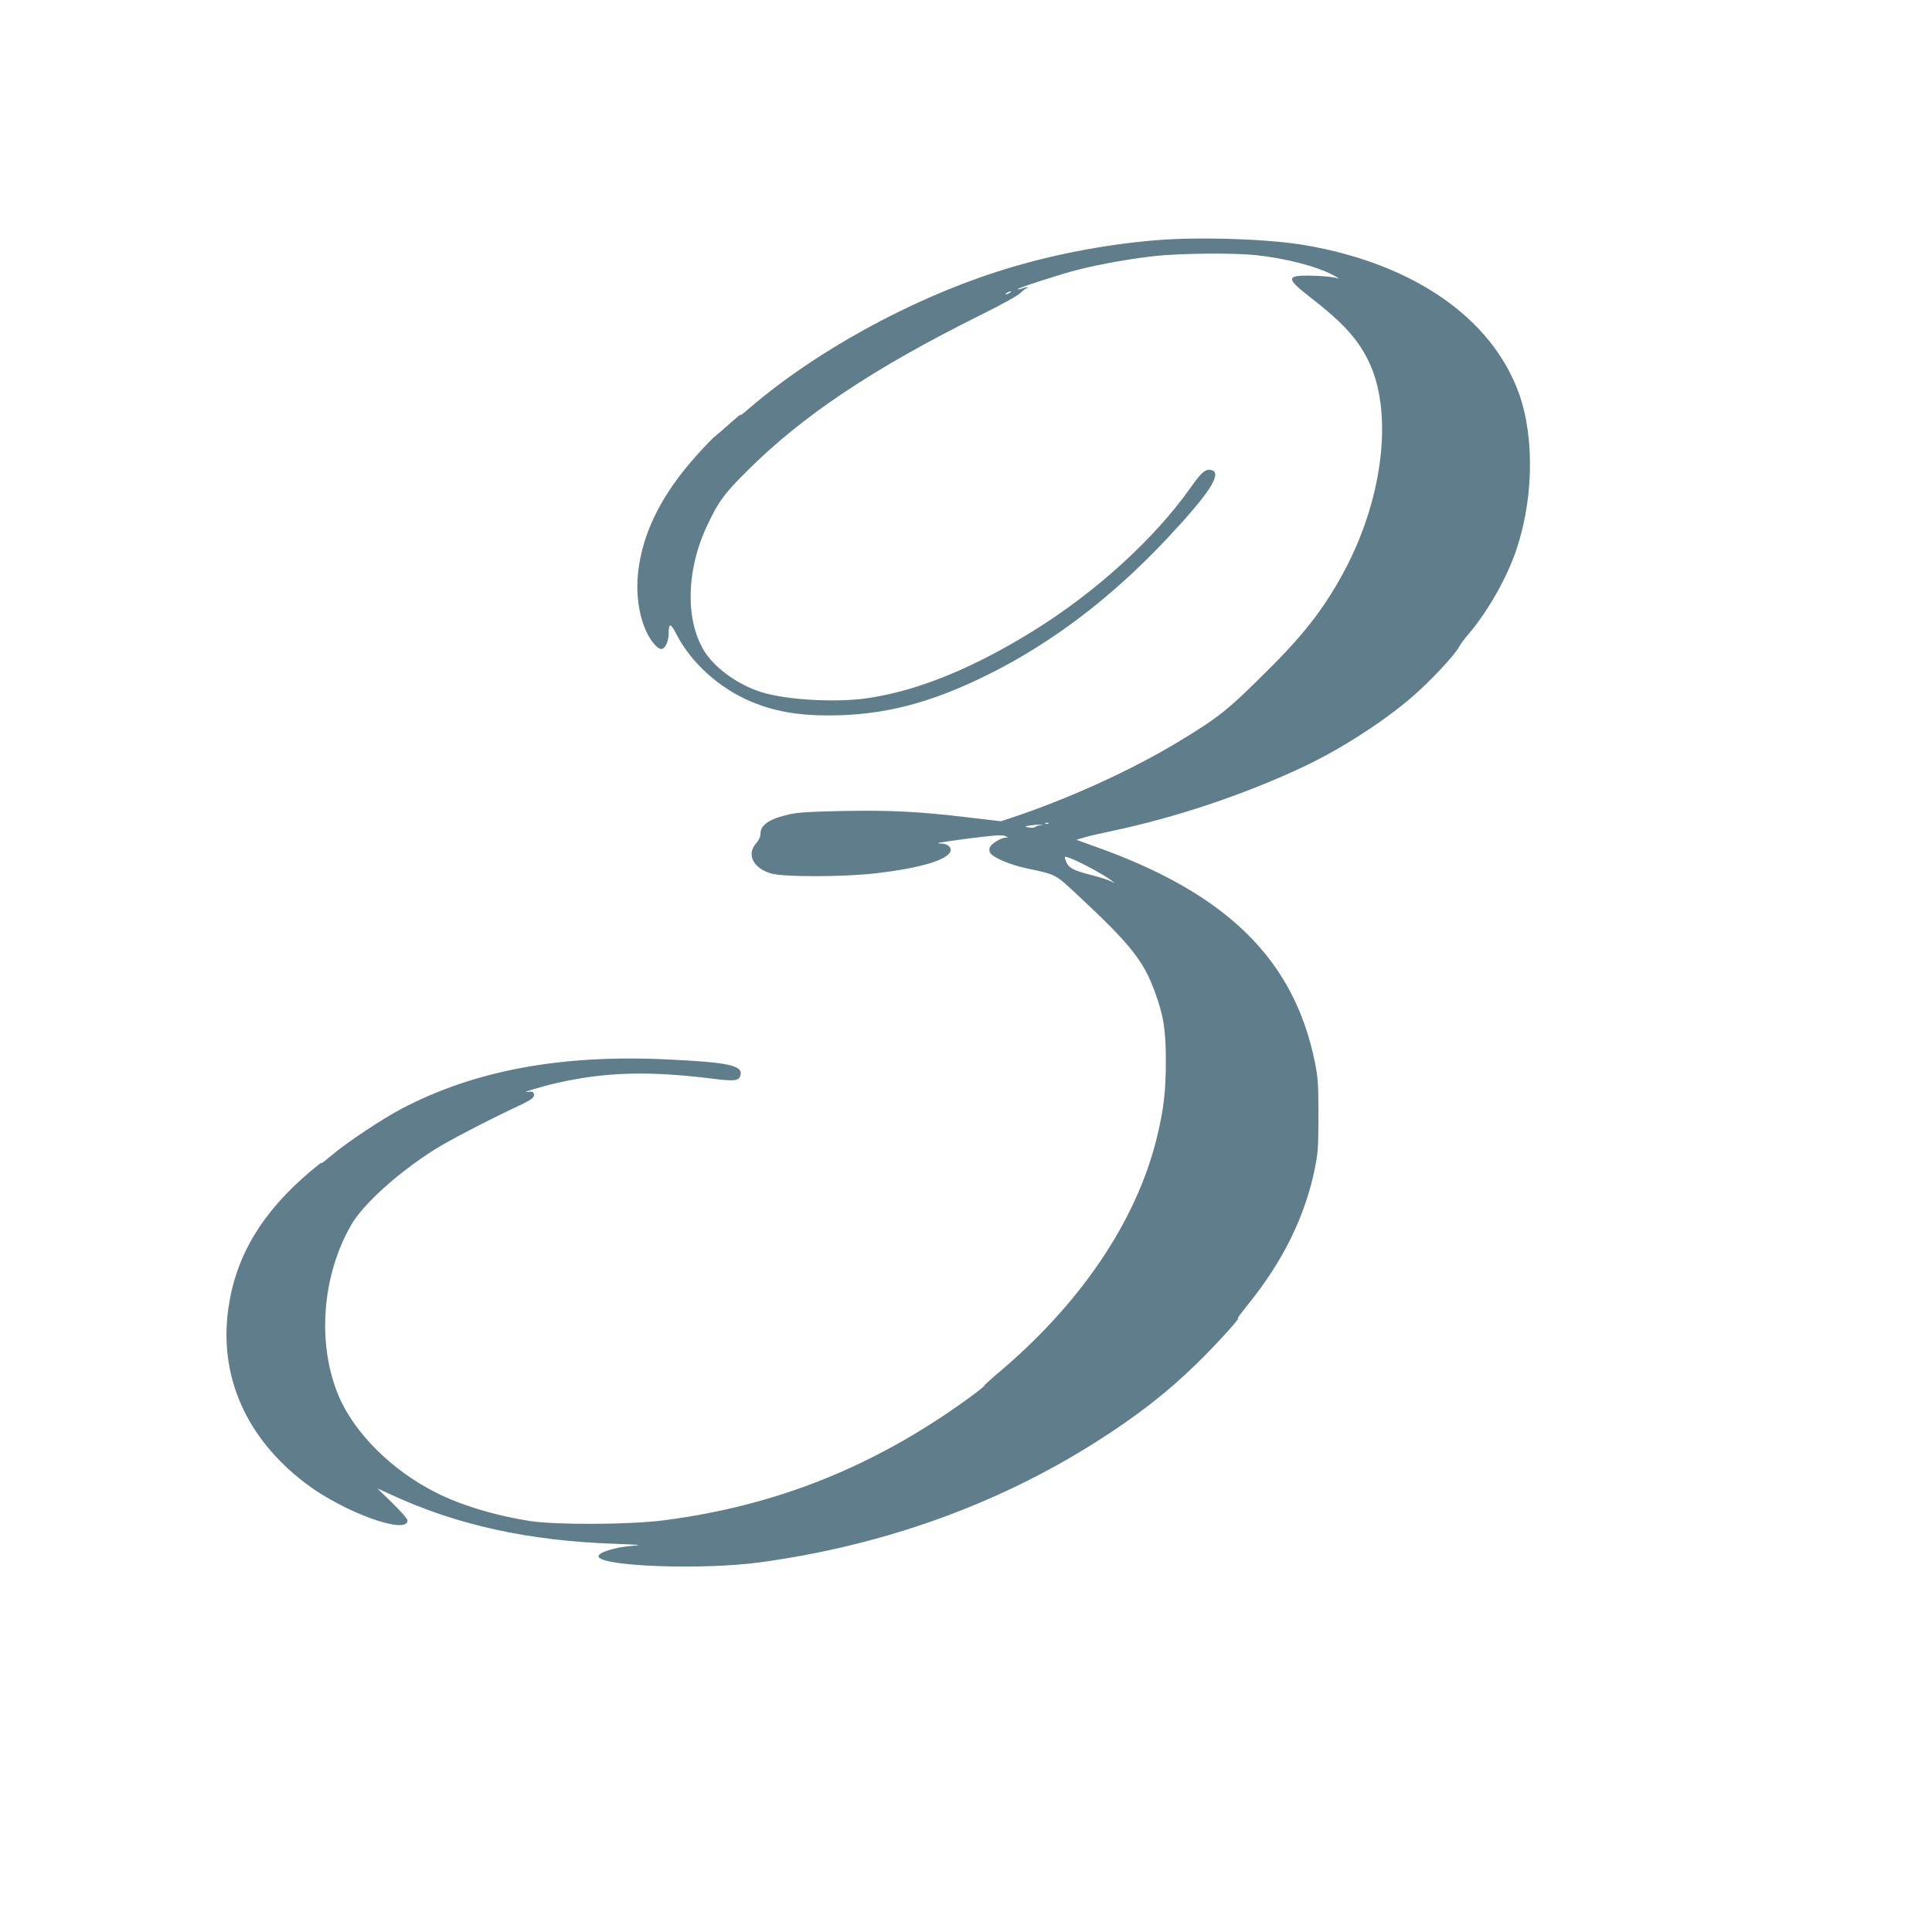 <?xml version="1.0" standalone="no"?>
<!DOCTYPE svg PUBLIC "-//W3C//DTD SVG 20010904//EN"
 "http://www.w3.org/TR/2001/REC-SVG-20010904/DTD/svg10.dtd">
<svg version="1.0" xmlns="http://www.w3.org/2000/svg"
 width="1280pt" height="1280pt" viewBox="0 0 1280 1280"
 preserveAspectRatio="xMidYMid meet">
<g transform="translate(0,1280) scale(0.1,-0.1)"
fill="#607d8b" stroke="none">
<path d="M7665 11209 c-357 -29 -732 -103 -1065 -211 -578 -186 -1201 -530
-1630 -898 -47 -41 -76 -63 -65 -49 11 13 -17 -10 -63 -51 -46 -41 -93 -82
-104 -90 -12 -8 -66 -64 -120 -124 -234 -260 -360 -512 -390 -775 -21 -189 21
-378 106 -478 15 -18 36 -33 47 -33 25 0 49 49 49 102 0 73 13 72 52 -5 97
-188 283 -356 491 -444 154 -65 310 -93 514 -93 364 0 672 79 1058 270 424
210 821 512 1187 902 283 302 369 435 293 454 -37 9 -64 -13 -138 -118 -239
-338 -627 -691 -1040 -947 -402 -249 -763 -396 -1095 -446 -192 -29 -494 -16
-675 30 -161 41 -330 156 -407 275 -131 205 -125 541 15 838 75 159 112 210
260 357 368 369 838 683 1550 1037 141 70 252 131 268 149 15 16 33 29 39 29
6 0 9 2 6 5 -3 3 -18 1 -33 -5 -15 -6 -30 -9 -32 -6 -7 6 284 100 402 130 149
37 355 74 519 91 167 17 511 20 654 5 204 -22 407 -75 517 -134 28 -15 41 -24
30 -21 -34 11 -96 17 -192 19 -151 2 -150 -21 2 -139 217 -168 317 -276 389
-421 165 -331 106 -889 -145 -1373 -128 -245 -263 -425 -494 -656 -290 -290
-341 -332 -622 -502 -314 -189 -730 -378 -1105 -502 l-66 -22 -214 25 c-323
39 -519 49 -831 43 -213 -4 -300 -9 -356 -22 -135 -30 -194 -70 -193 -133 0
-16 -12 -41 -29 -60 -64 -73 -20 -163 99 -199 78 -24 480 -24 692 1 299 34
487 91 498 150 5 24 -22 46 -60 47 -54 1 -24 7 189 35 151 19 209 24 230 16
24 -9 25 -11 6 -11 -29 -1 -91 -38 -104 -62 -6 -13 -6 -25 1 -39 16 -30 130
-79 237 -102 206 -44 189 -35 351 -186 341 -318 428 -428 502 -630 59 -160 74
-255 74 -462 0 -200 -14 -321 -60 -509 -137 -557 -511 -1107 -1067 -1571 -42
-36 -77 -68 -77 -72 0 -4 -46 -40 -102 -81 -621 -451 -1270 -712 -2016 -809
-228 -30 -716 -32 -892 -5 -229 36 -453 103 -621 188 -290 145 -542 395 -645
640 -145 344 -112 796 83 1134 80 138 309 345 551 498 97 61 350 193 559 291
90 42 108 57 99 82 -4 11 -14 14 -38 10 -61 -10 86 35 192 59 321 73 608 81
1026 29 149 -19 181 -16 190 23 17 64 -80 85 -484 104 -705 34 -1279 -73
-1762 -327 -132 -70 -361 -222 -465 -310 -44 -37 -73 -59 -65 -49 8 11 -25
-15 -75 -57 -319 -270 -490 -555 -541 -899 -67 -455 116 -869 515 -1170 253
-190 671 -341 671 -242 0 10 -45 61 -100 115 l-100 97 88 -40 c437 -203 912
-307 1482 -327 167 -6 190 -8 125 -13 -123 -9 -239 -46 -229 -73 25 -65 694
-88 1069 -37 814 111 1570 381 2227 798 268 170 468 325 665 517 123 119 307
322 274 302 -8 -5 23 36 67 91 232 286 380 587 444 905 20 99 23 142 23 348 0
205 -3 250 -23 350 -138 685 -586 1124 -1464 1434 l-117 42 57 17 c31 9 113
28 181 42 414 87 864 237 1252 418 253 118 536 299 734 469 119 103 282 276
312 333 9 17 37 55 63 85 118 137 238 345 303 520 126 342 138 772 31 1072
-180 500 -696 859 -1414 983 -240 42 -699 57 -985 34z m-975 -349 c-8 -5 -19
-10 -25 -10 -5 0 -3 5 5 10 8 5 20 10 25 10 6 0 3 -5 -5 -10z m257 -3516 c-3
-3 -12 -4 -19 -1 -8 3 -5 6 6 6 11 1 17 -2 13 -5z m-57 -11 c-14 -3 -29 -9
-35 -13 -5 -5 -23 -5 -40 -2 -30 6 -30 7 10 13 22 3 51 6 65 6 l25 0 -25 -4z
m355 -294 c50 -27 101 -59 115 -70 l25 -20 -31 15 c-17 8 -68 24 -113 36 -145
37 -164 49 -185 112 -5 16 0 16 47 -3 29 -11 93 -43 142 -70z"/>
</g>
</svg>
